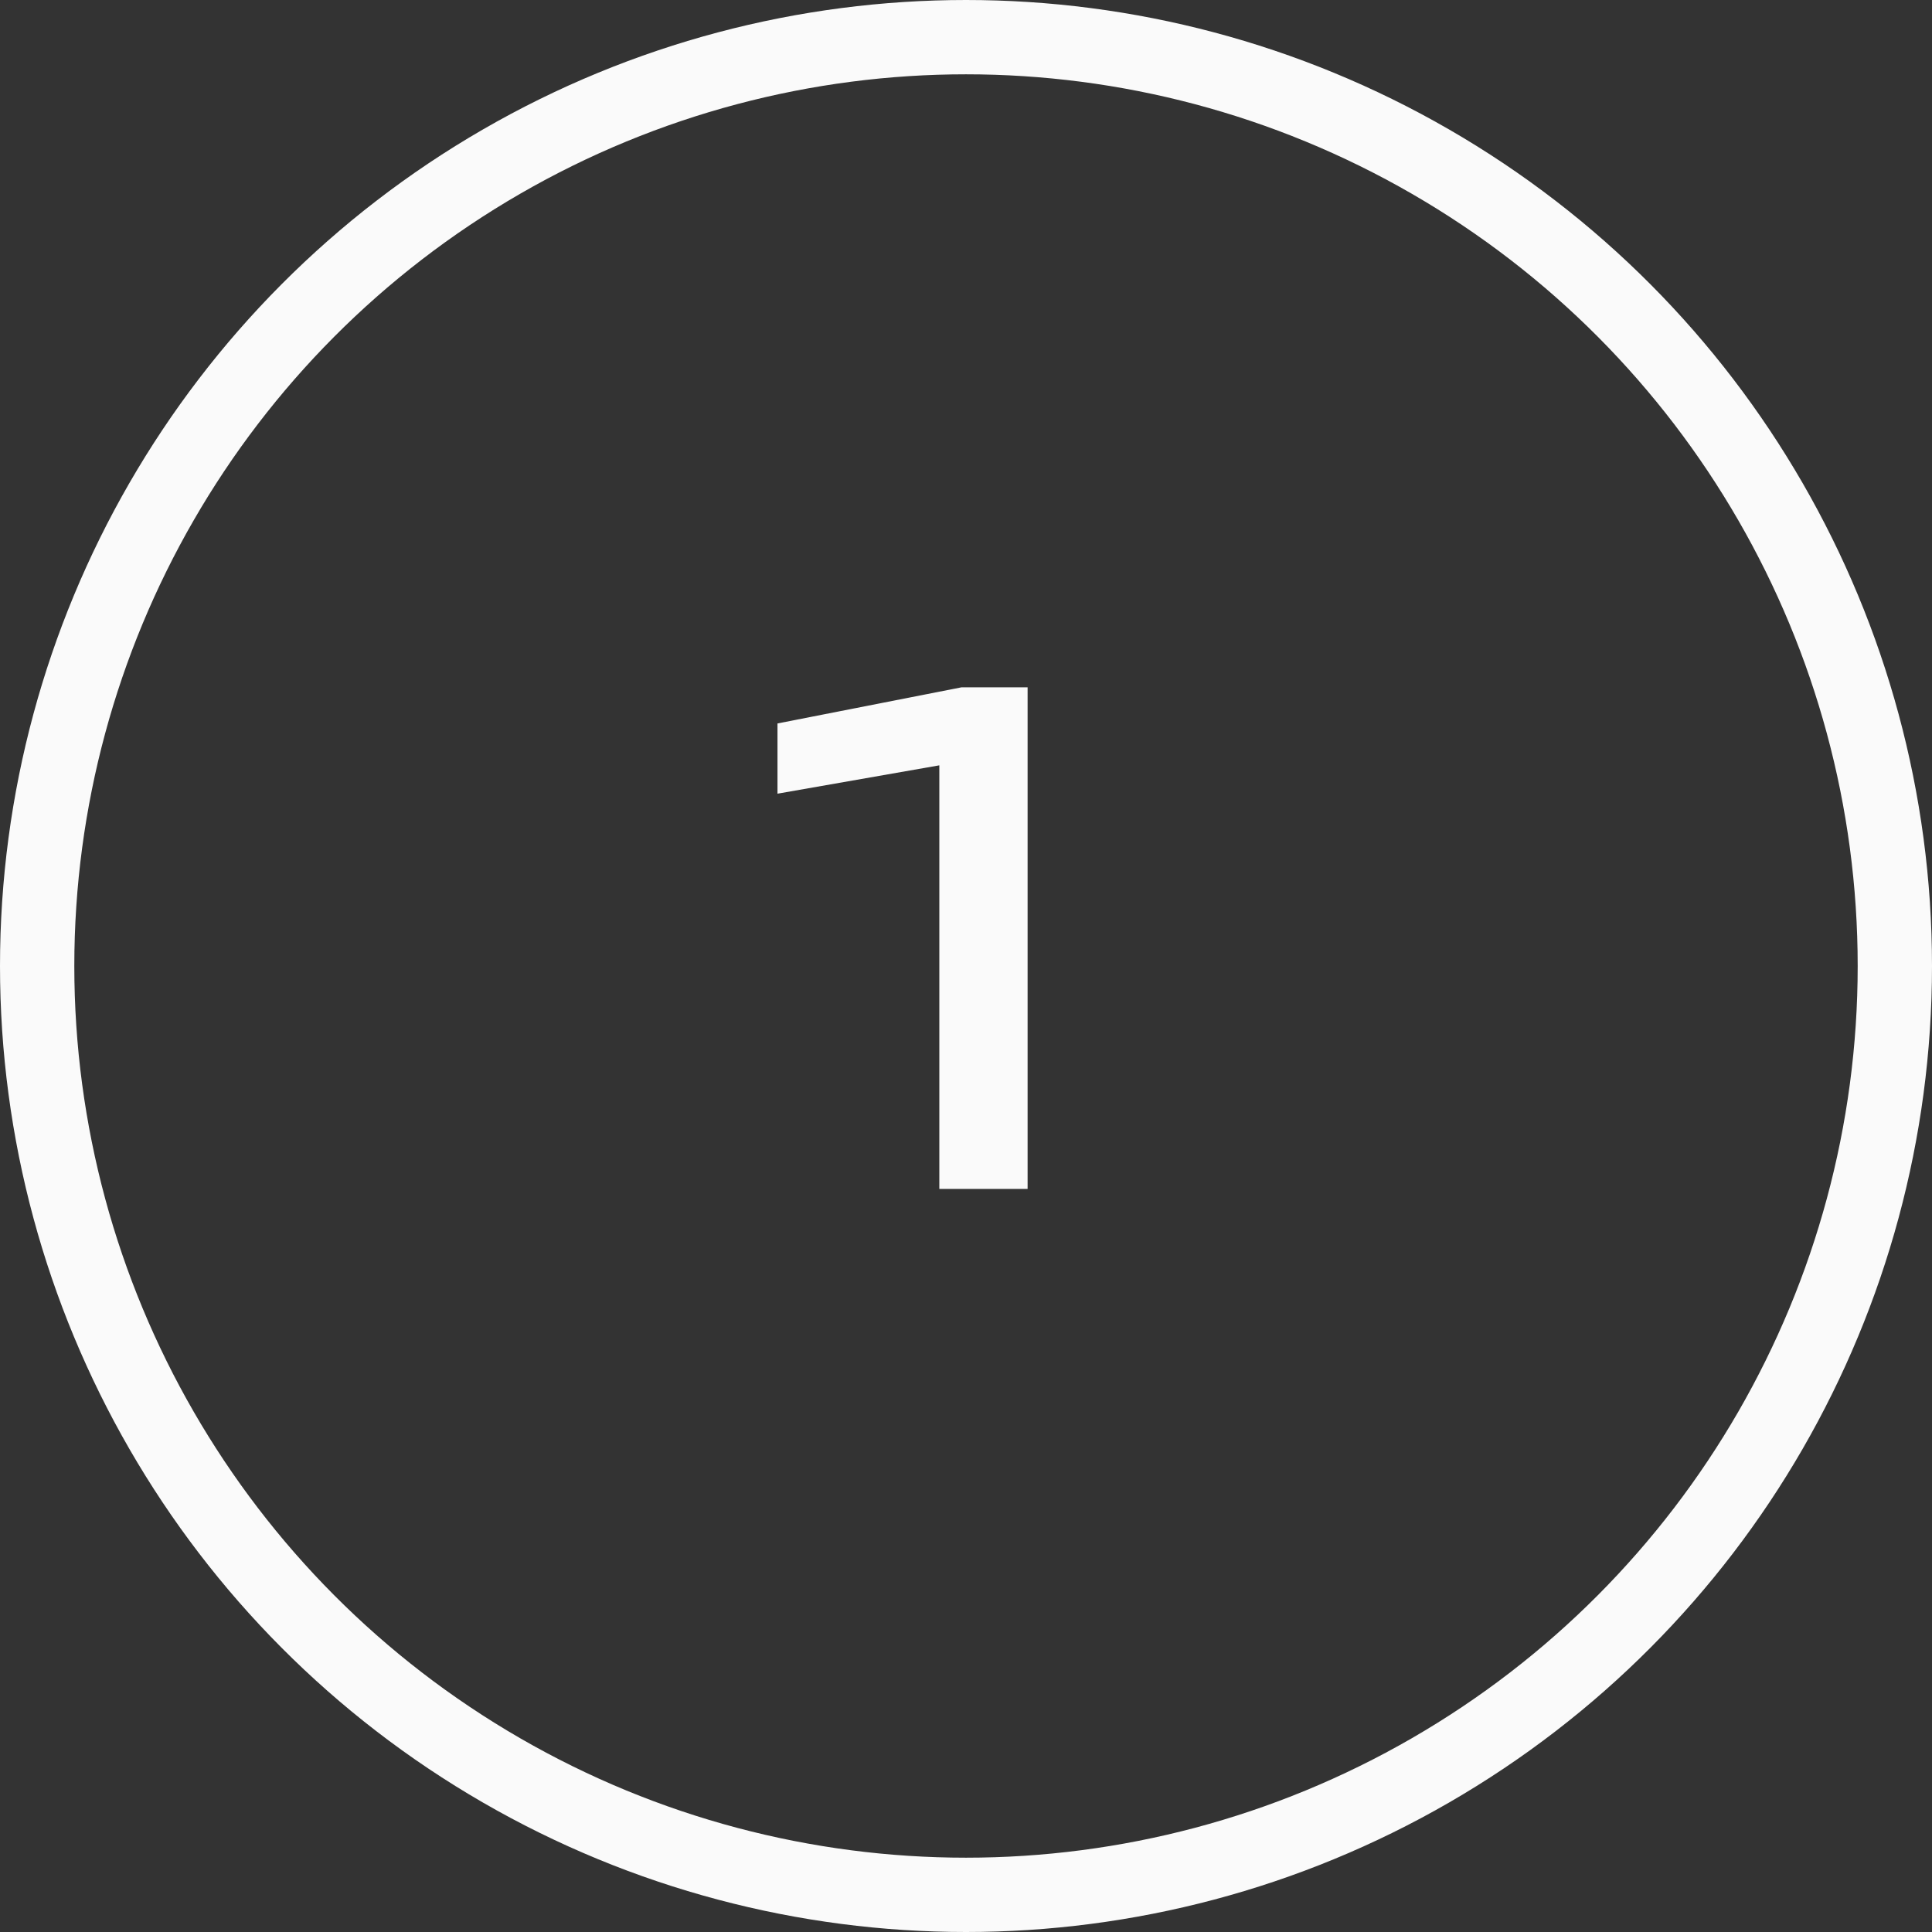 <?xml version="1.0" encoding="UTF-8"?> <svg xmlns="http://www.w3.org/2000/svg" width="26" height="26" viewBox="0 0 26 26" fill="none"><rect x="0" y="0" width="26" height="26" fill="#333333" stroke="none"/> <circle cx="13" cy="13" r="12.5" stroke="#FAFAFA"></circle> <path d="M13.829 9.25V16H12.641V9.61L13.289 10.186L10.463 10.681V9.736L12.938 9.25H13.829Z" fill="#FAFAFA"></path> </svg> 